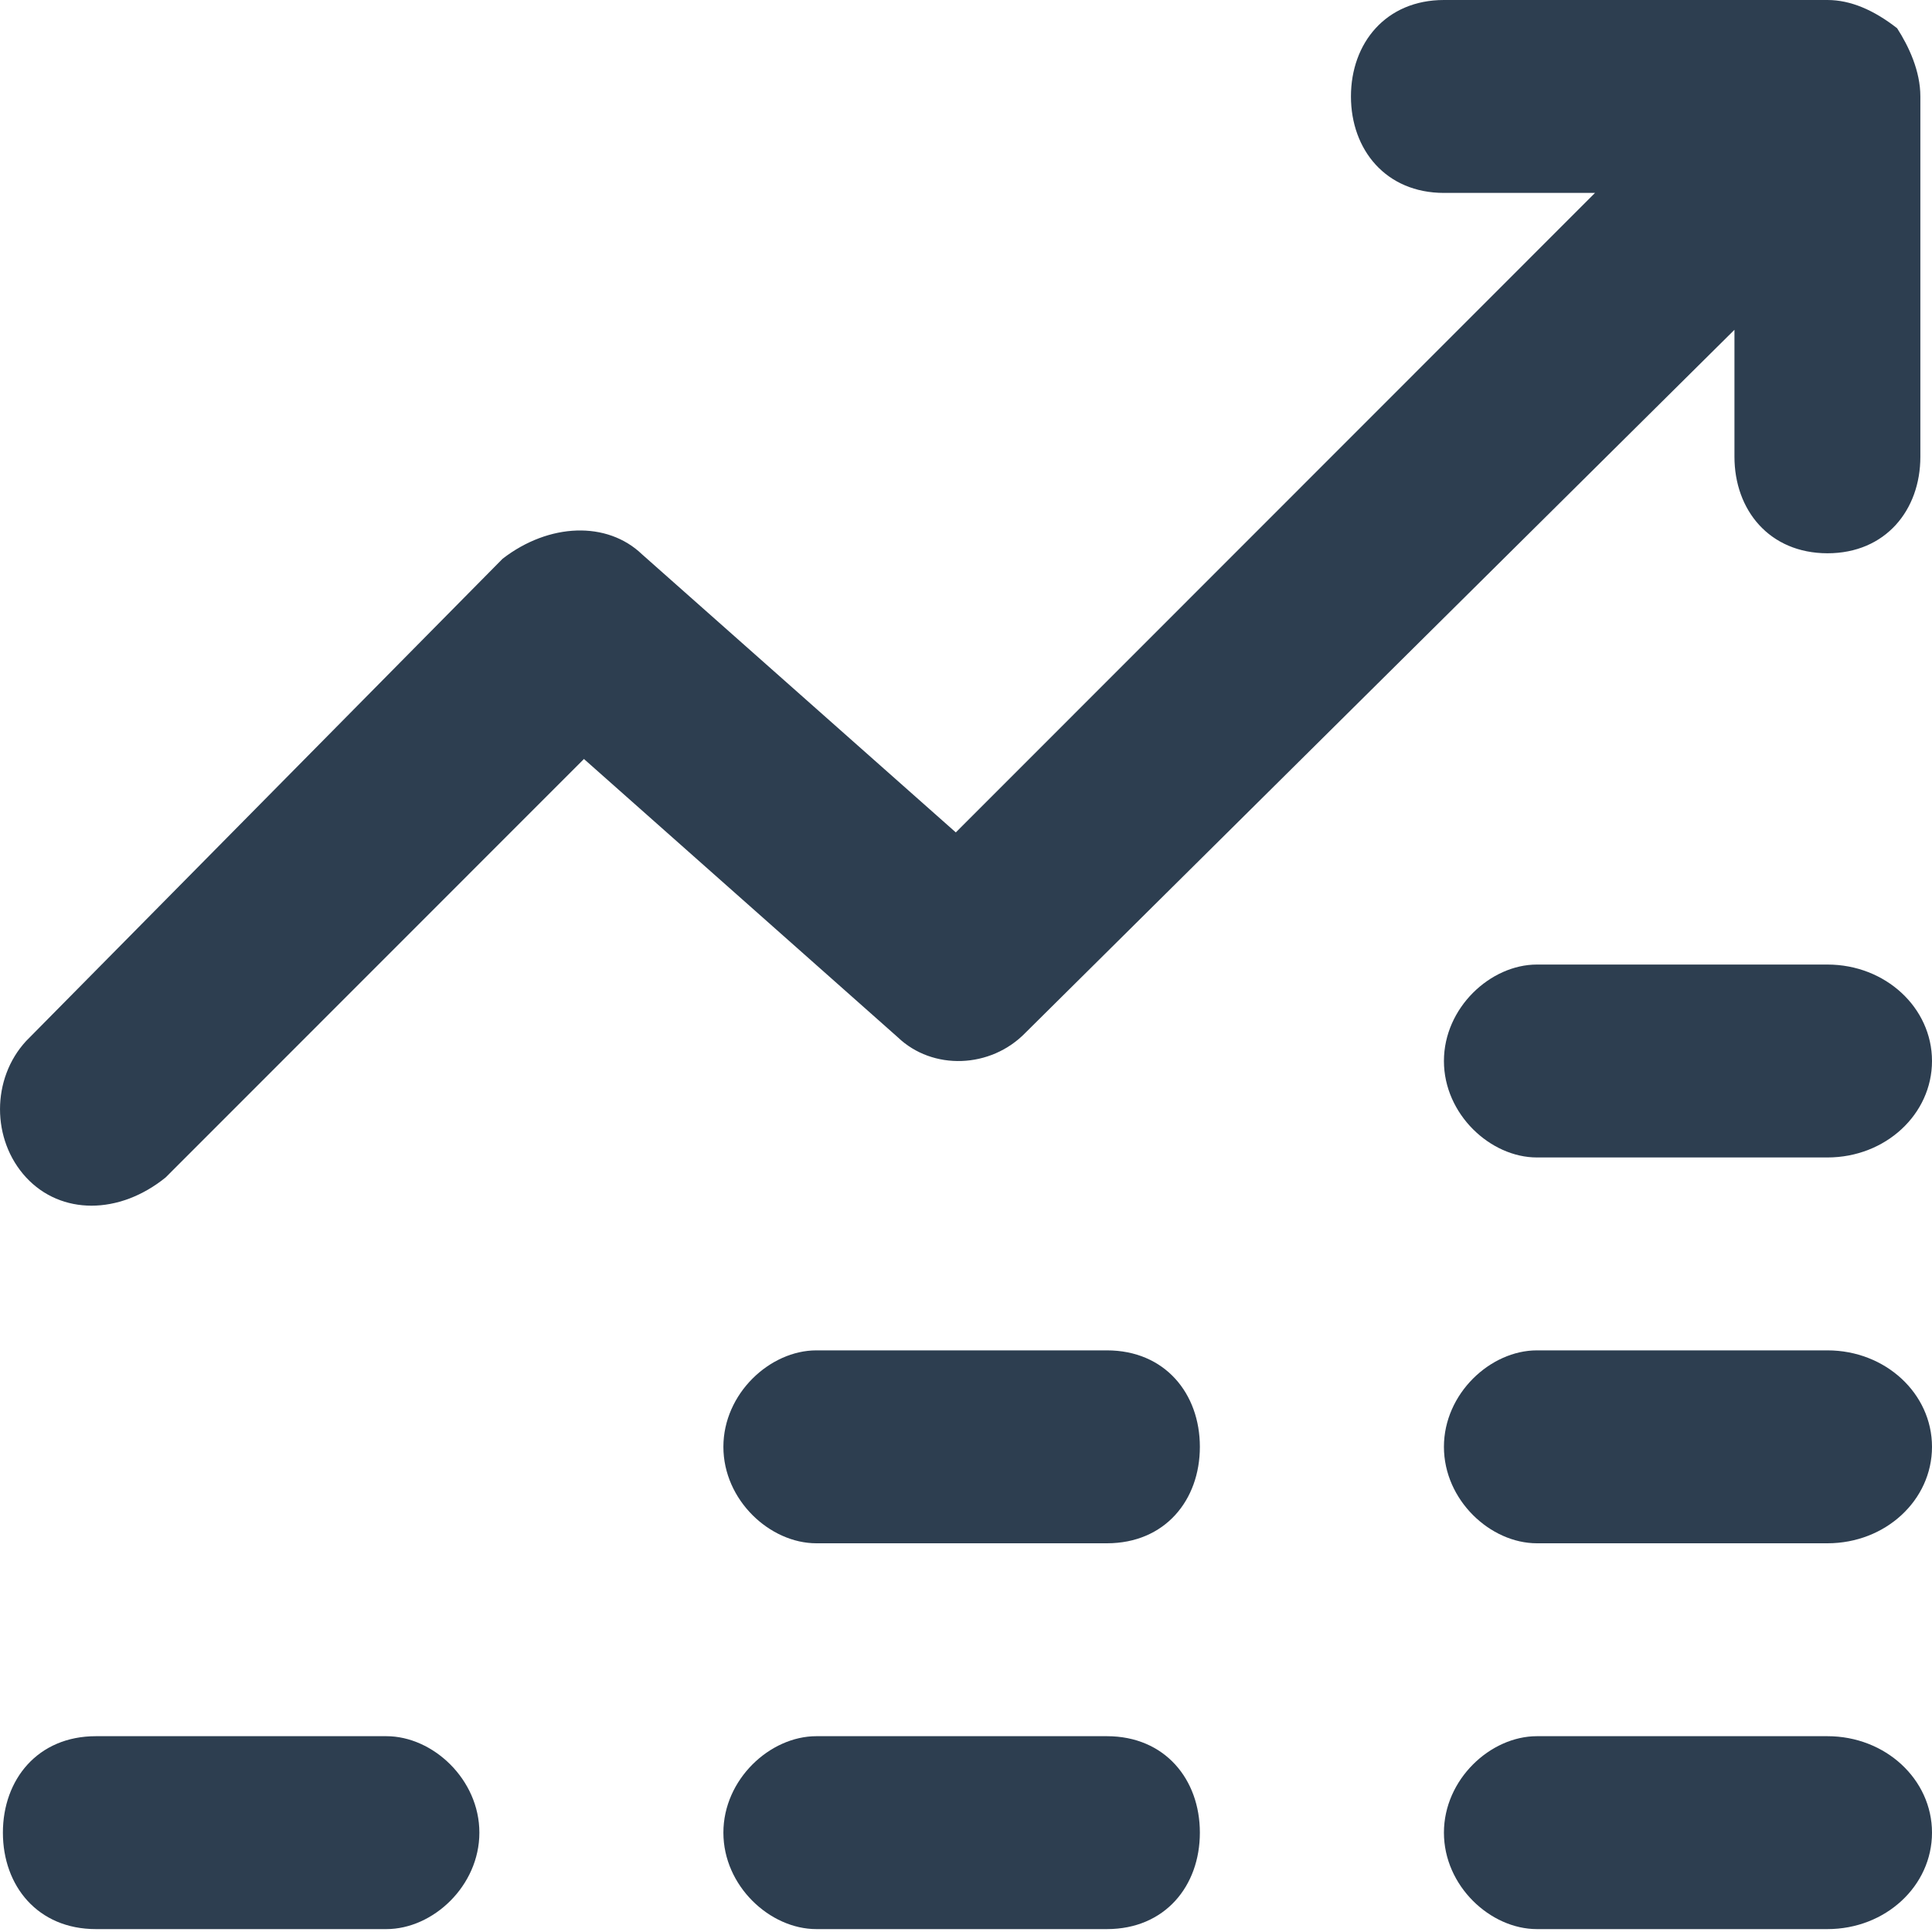 <?xml version="1.0" encoding="UTF-8"?>
<svg width="40px" height="40px" viewBox="0 0 40 40" version="1.1" xmlns="http://www.w3.org/2000/svg" xmlns:xlink="http://www.w3.org/1999/xlink">
    <!-- Generator: Sketch 60.1 (88133) - https://sketch.com -->
    <title>Shape</title>
    <desc>Created with Sketch.</desc>
    <g id="Page-1" stroke="none" stroke-width="1" fill="none" fill-rule="evenodd">
        <g id="Whatwedo_arcadia" transform="translate(-904, -2574)" fill="#2D3E50">
            <g id="Group-18" transform="translate(392, 2491)">
                <path d="M551.759,92.458 C551.759,93.56 551.038,94.455 549.835,94.455 C548.632,94.453 547.91,93.56 547.91,92.456 L547.91,89.828 L533.233,104.38 C532.511,105.126 531.308,105.167 530.586,104.474 L524.09,98.714 L515.429,107.378 C514.466,108.157 513.263,108.157 512.541,107.378 C511.82,106.598 511.82,105.333 512.541,104.553 L522.406,94.568 C523.368,93.825 524.571,93.784 525.293,94.477 L531.789,100.234 L545.023,86.994 L541.895,86.994 C540.692,86.994 539.97,86.099 539.97,84.997 C539.97,83.893 540.692,83 541.895,83 L549.835,83 C550.316,83 550.797,83.209 551.278,83.585 C551.519,83.96 551.759,84.468 551.759,84.997 L551.759,92.458 Z M541.895,104.967 C541.895,103.865 542.857,102.97 543.82,102.97 L549.835,102.97 C551.038,102.97 552,103.865 552,104.967 C552,106.069 551.038,106.964 549.835,106.964 L543.82,106.964 C542.857,106.964 541.895,106.069 541.895,104.967 Z M528.902,110.958 C527.94,110.958 526.977,111.853 526.977,112.955 C526.977,114.059 527.94,114.952 528.902,114.952 L534.917,114.952 C536.12,114.952 536.842,114.059 536.842,112.955 C536.842,111.853 536.12,110.958 534.917,110.958 L528.902,110.958 Z M512.06,120.943 C512.06,119.841 512.782,118.946 513.985,118.946 L520,118.946 C520.962,118.946 521.925,119.841 521.925,120.943 C521.925,122.047 520.962,122.94 520,122.94 L513.985,122.94 C512.782,122.94 512.06,122.047 512.06,120.943 Z M526.977,120.943 C526.977,119.841 527.94,118.946 528.902,118.946 L534.917,118.946 C536.12,118.946 536.842,119.841 536.842,120.943 C536.842,122.047 536.12,122.94 534.917,122.94 L528.902,122.94 C527.94,122.94 526.977,122.047 526.977,120.943 Z M541.895,120.943 C541.895,119.841 542.857,118.946 543.82,118.946 L549.835,118.946 C551.038,118.946 552,119.841 552,120.943 C552,122.047 551.038,122.94 549.835,122.94 L543.82,122.94 C542.857,122.94 541.895,122.047 541.895,120.943 Z M543.82,110.958 C542.857,110.958 541.895,111.853 541.895,112.955 C541.895,114.059 542.857,114.952 543.82,114.952 L549.835,114.952 C551.038,114.952 552,114.059 552,112.955 C552,111.853 551.038,110.958 549.835,110.958 L543.82,110.958 Z" id="Shape"></path>
            </g>
        </g>
    </g>
</svg>